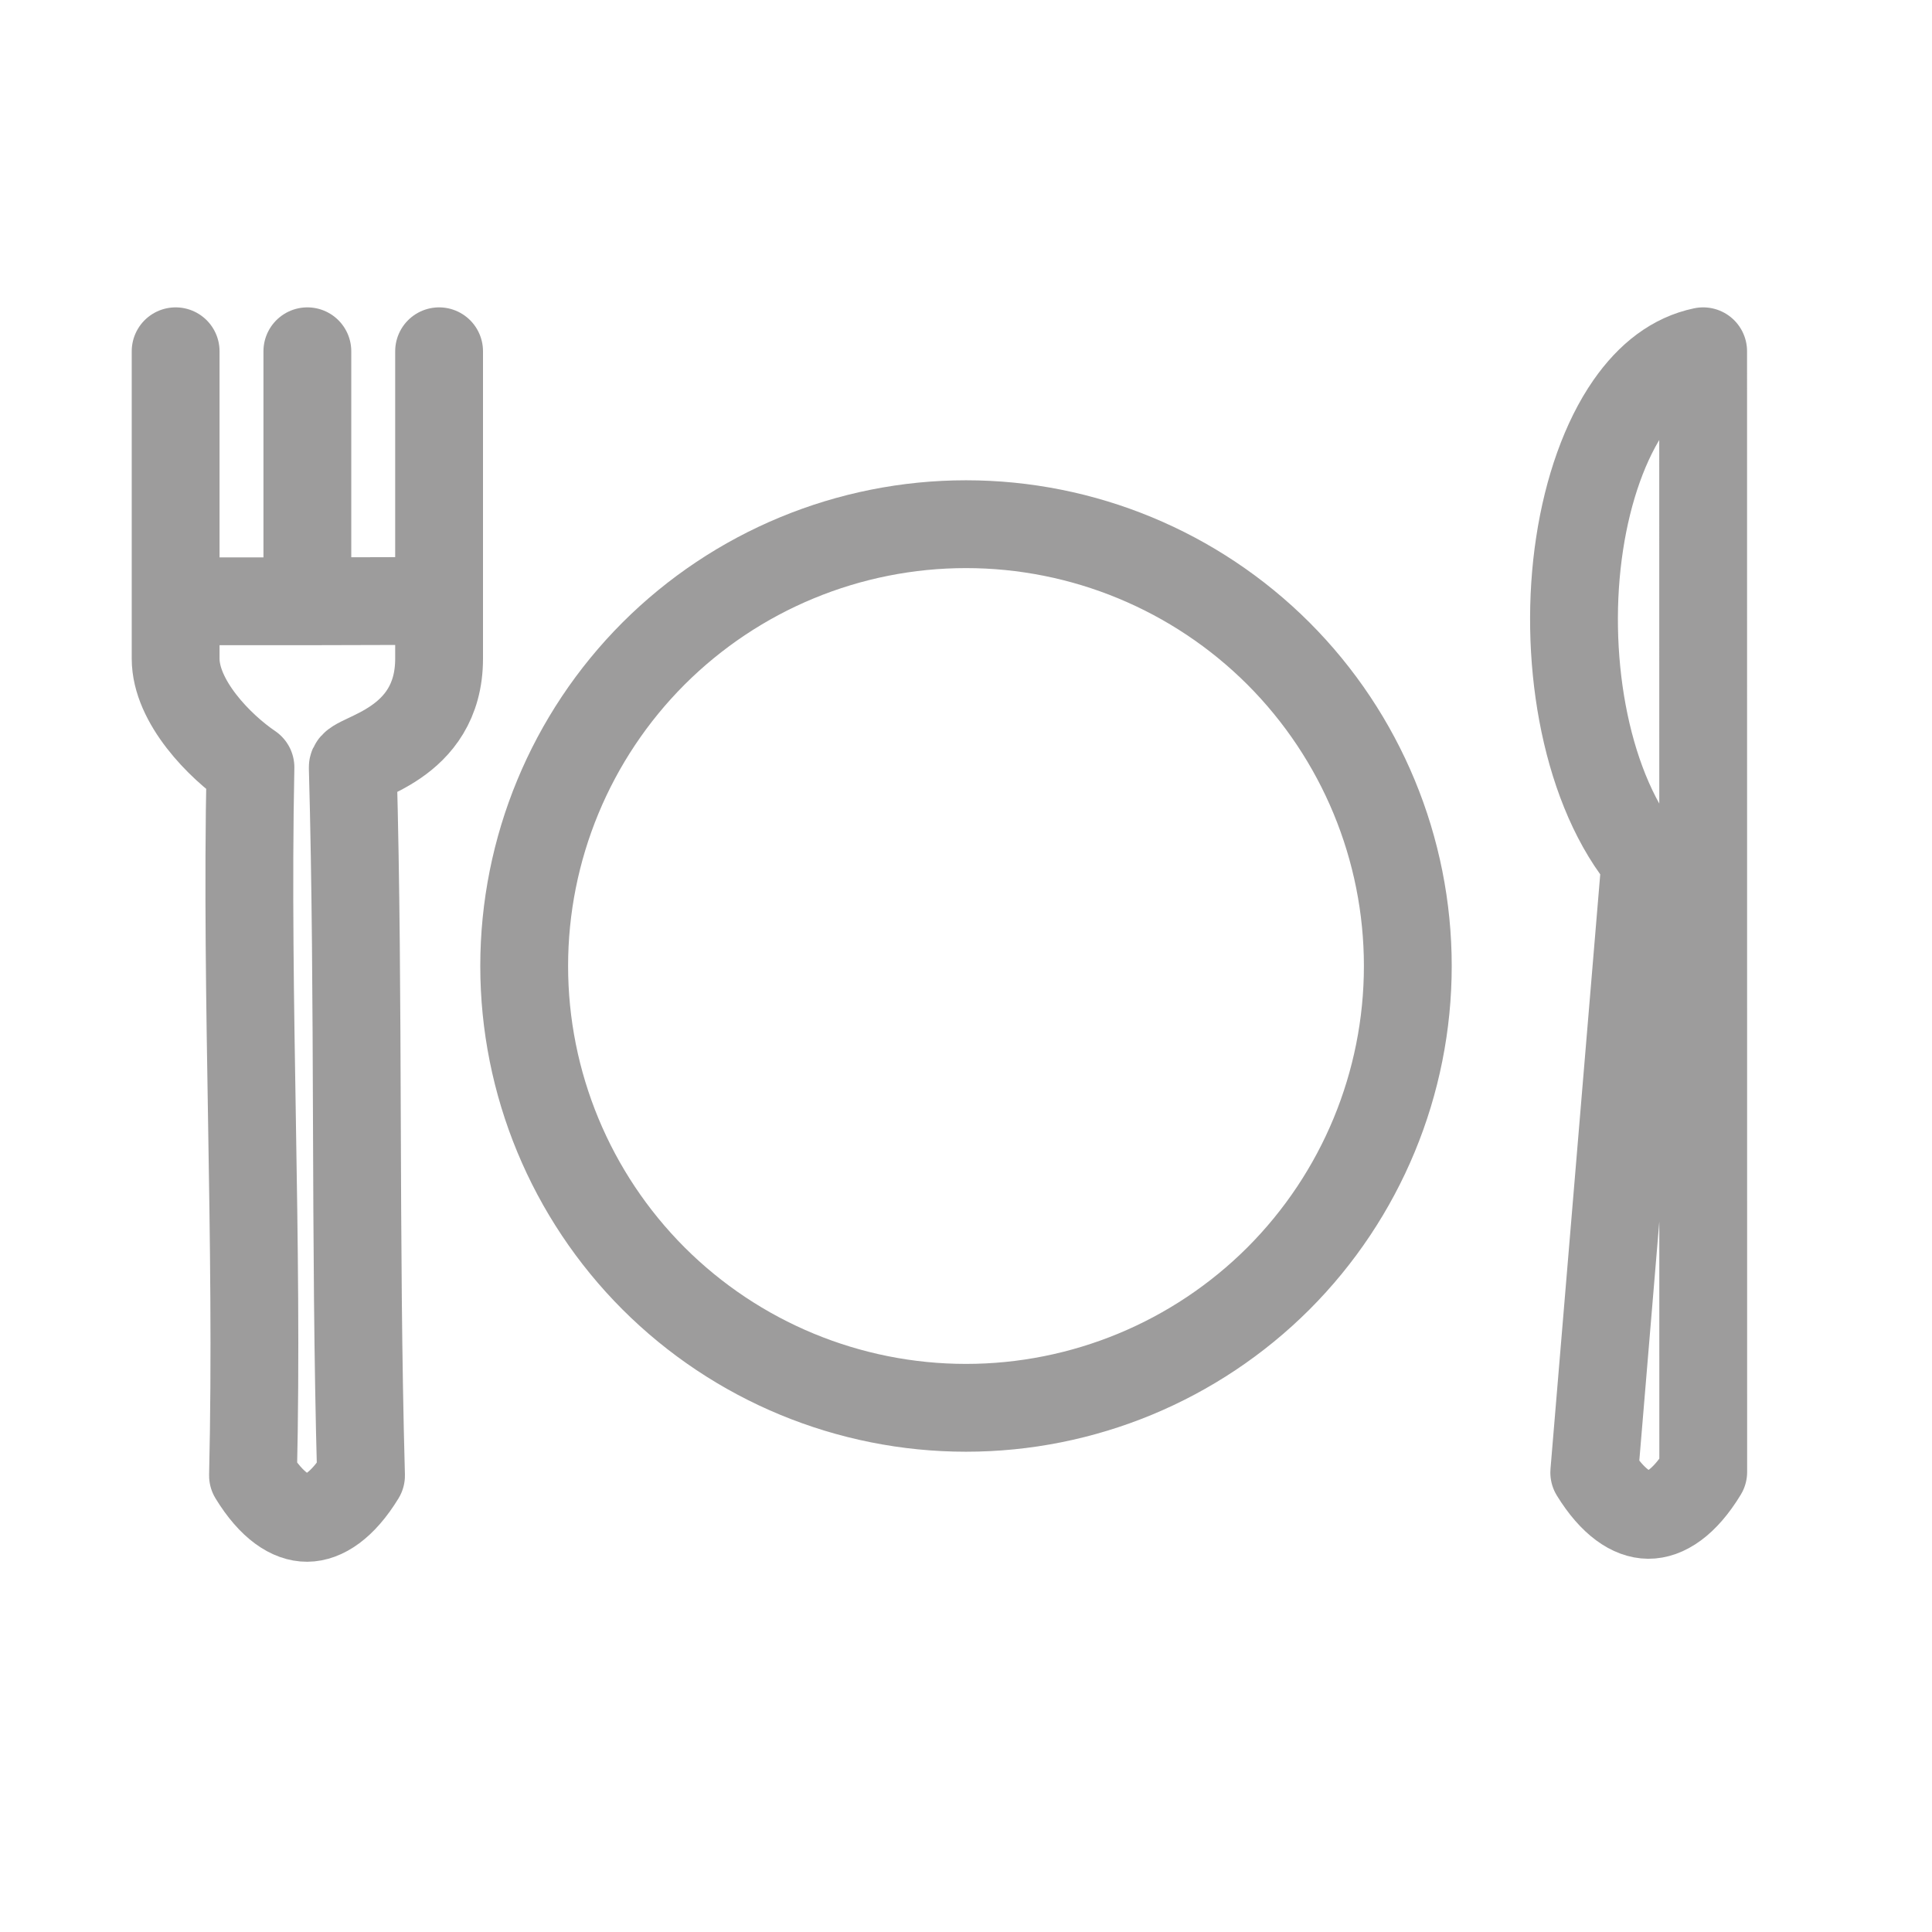 <?xml version="1.0" encoding="UTF-8"?> <svg xmlns="http://www.w3.org/2000/svg" width="22" height="22" viewBox="0 0 22 22" fill="none"><path d="M3.5 6.847L5 6.843V4V7.5C5 8.5 4.014 8.617 4.017 8.738C4.091 11.425 4.037 14.114 4.111 16.802C3.9 17.147 3.68 17.283 3.497 17.284C3.315 17.285 3.095 17.152 2.881 16.802C2.944 14.114 2.797 11.426 2.852 8.738C2.5 8.5 2 7.989 2 7.5L2 4L2 6.847L3.5 6.847ZM3.5 6.847V4M11 5.969C9.666 5.969 8.386 6.499 7.442 7.442C6.499 8.386 5.969 9.666 5.969 11C5.969 12.334 6.499 13.614 7.442 14.558C8.386 15.501 9.666 16.031 11 16.031C12.334 16.031 13.614 15.501 14.558 14.558C15.501 13.614 16.031 12.334 16.031 11C16.031 9.666 15.501 8.386 14.558 7.442C13.614 6.499 12.334 5.969 11 5.969Z" stroke="#9D9C9C" stroke-linecap="round" stroke-linejoin="round"></path><path d="M19.394 4L19.395 16.761C19.18 17.115 18.957 17.251 18.77 17.25C18.585 17.249 18.365 17.111 18.154 16.768L18.73 9.883L18.737 9.809L18.691 9.749C18.029 8.9 17.798 7.433 17.987 6.193C18.081 5.572 18.279 5.011 18.555 4.614C18.787 4.281 19.064 4.069 19.394 4Z" stroke="#9D9C9C" stroke-linejoin="round"></path></svg> 